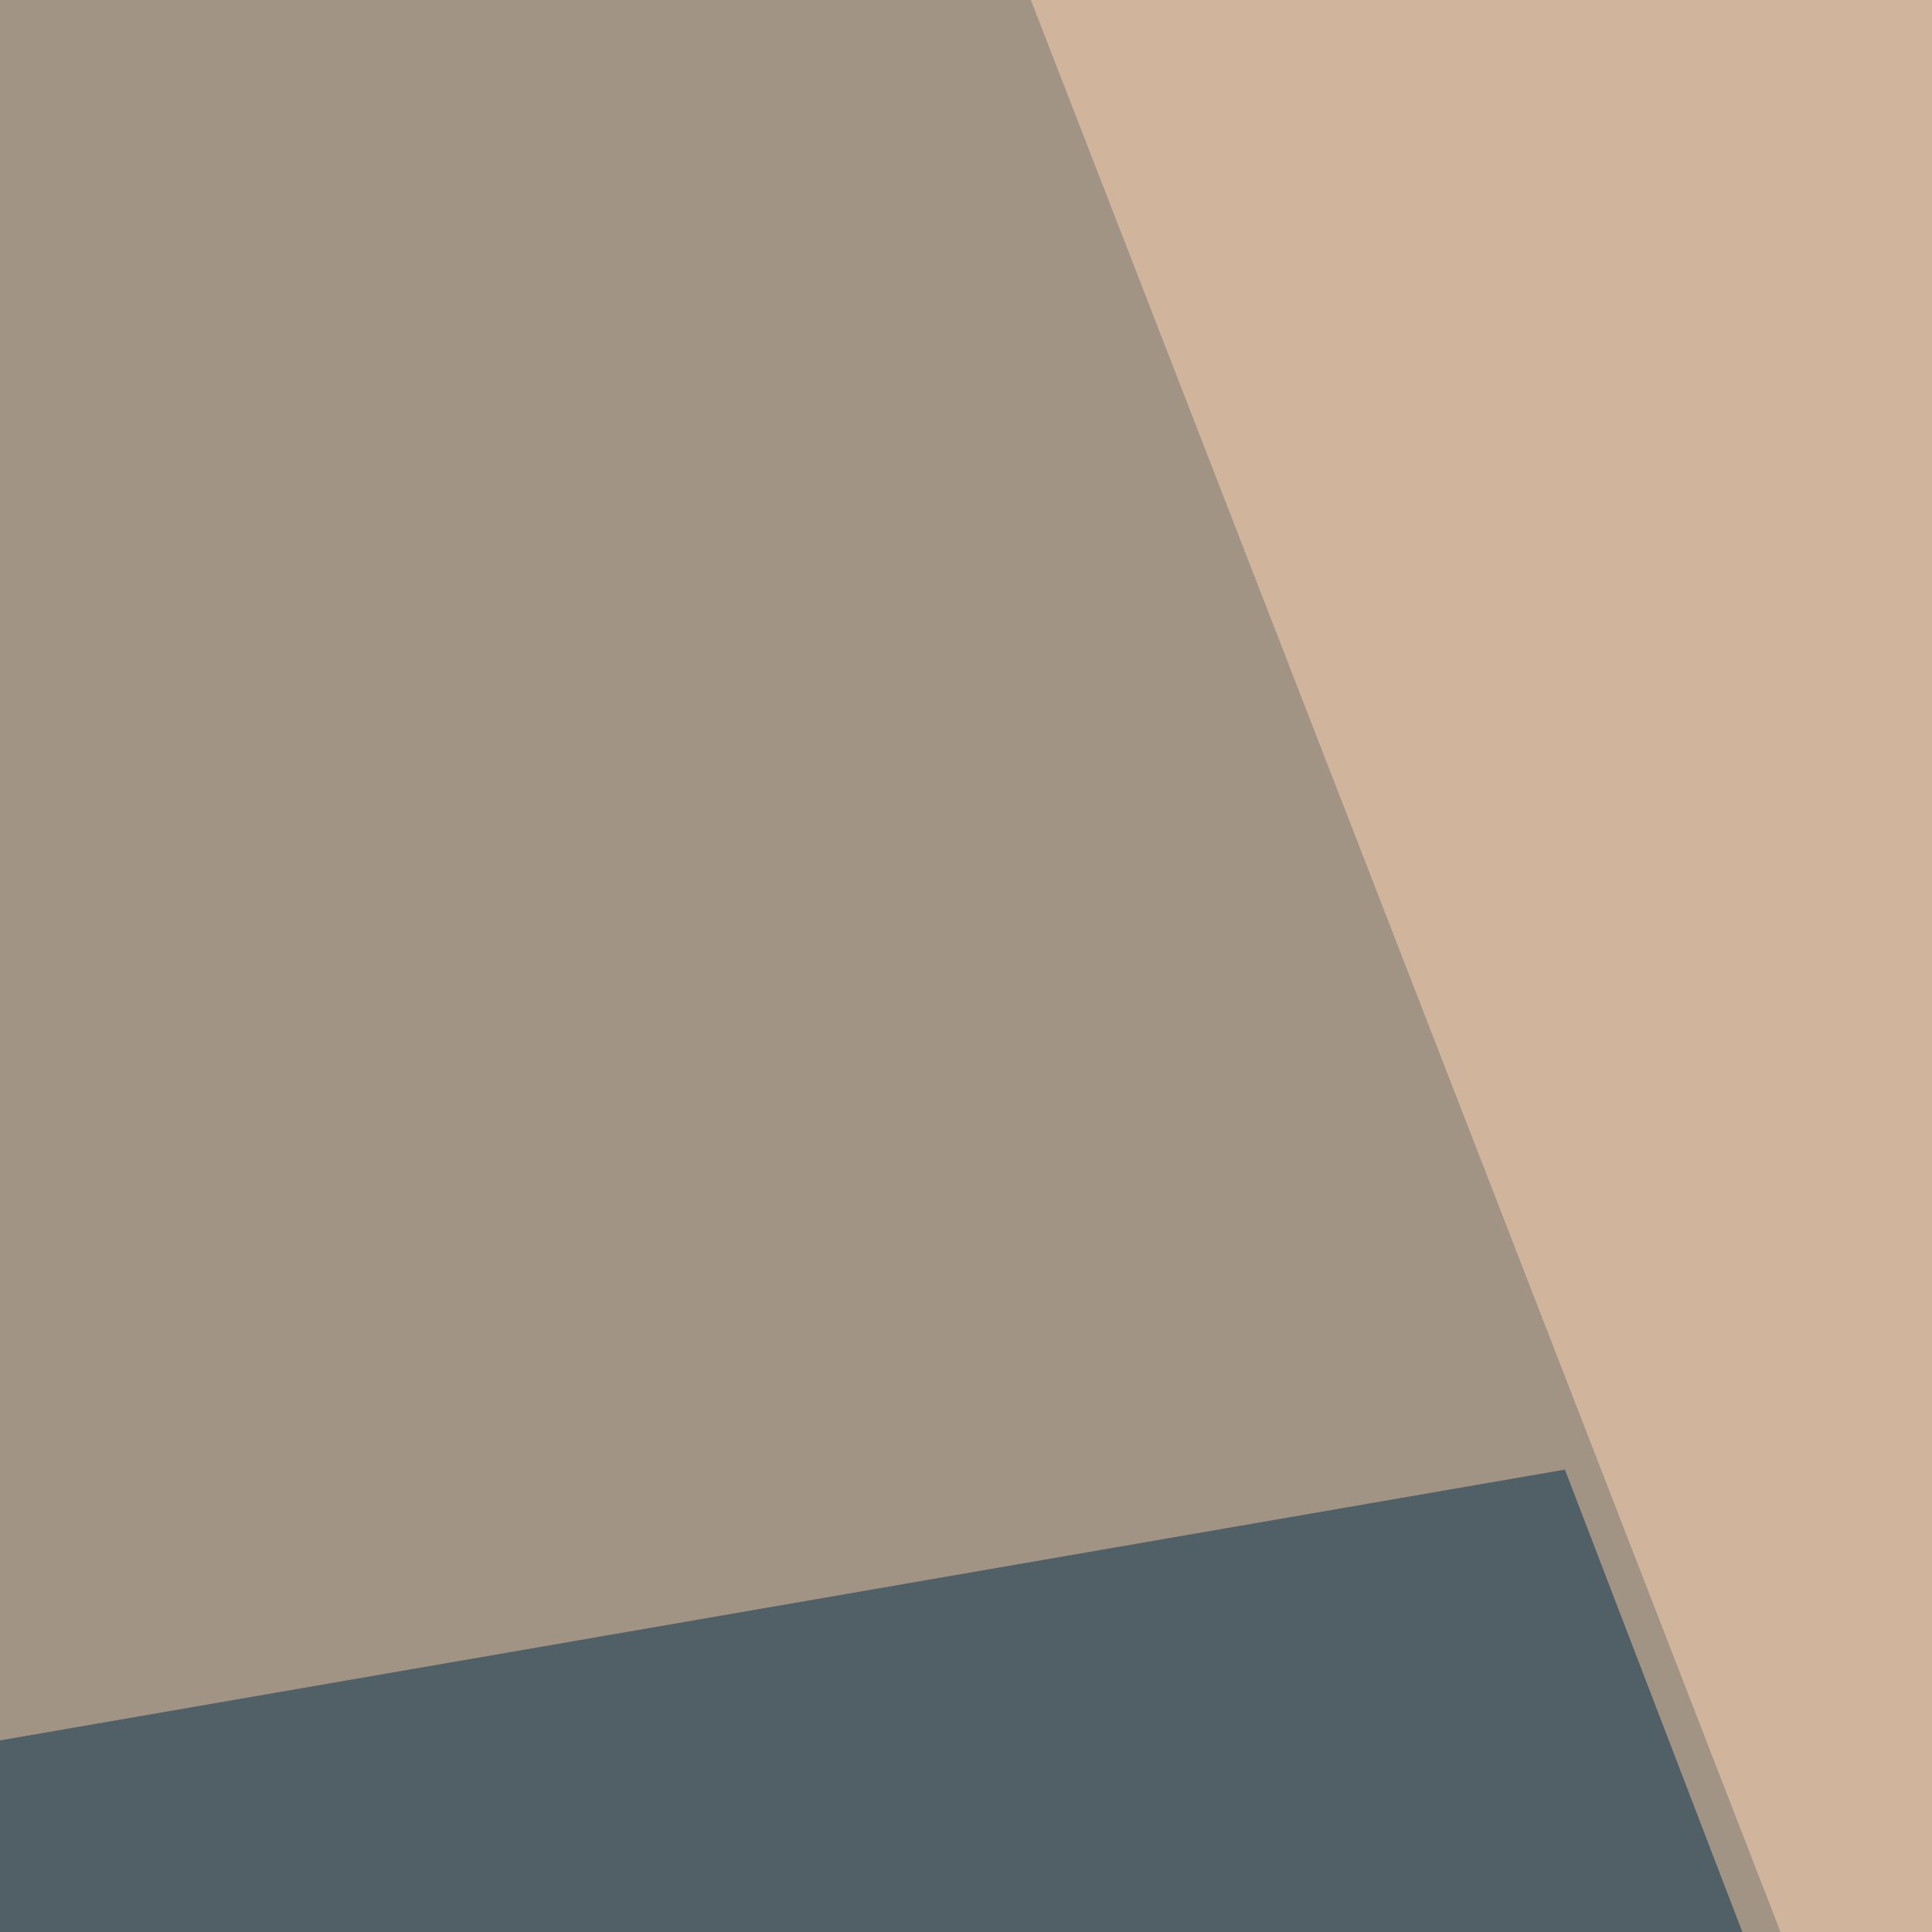 <svg xmlns="http://www.w3.org/2000/svg" width="300" height="300" ><filter id="a"><feGaussianBlur stdDeviation="55"/></filter><rect width="100%" height="100%" fill="#a29485"/><g filter="url(#a)"><g fill-opacity=".5"><path fill="#ffd4b5" d="M536.2-57.5l-397 3.7L551 1007.5z"/><path fill="#2b2b1b" d="M-57.5 640.1L358 866.5l-337.7 141z"/><path fill="#002a48" d="M-57.5 280.2l404.5 219-104-271z"/><path d="M807.1 157.7L725.5 477 718-27.8z"/></g></g></svg>